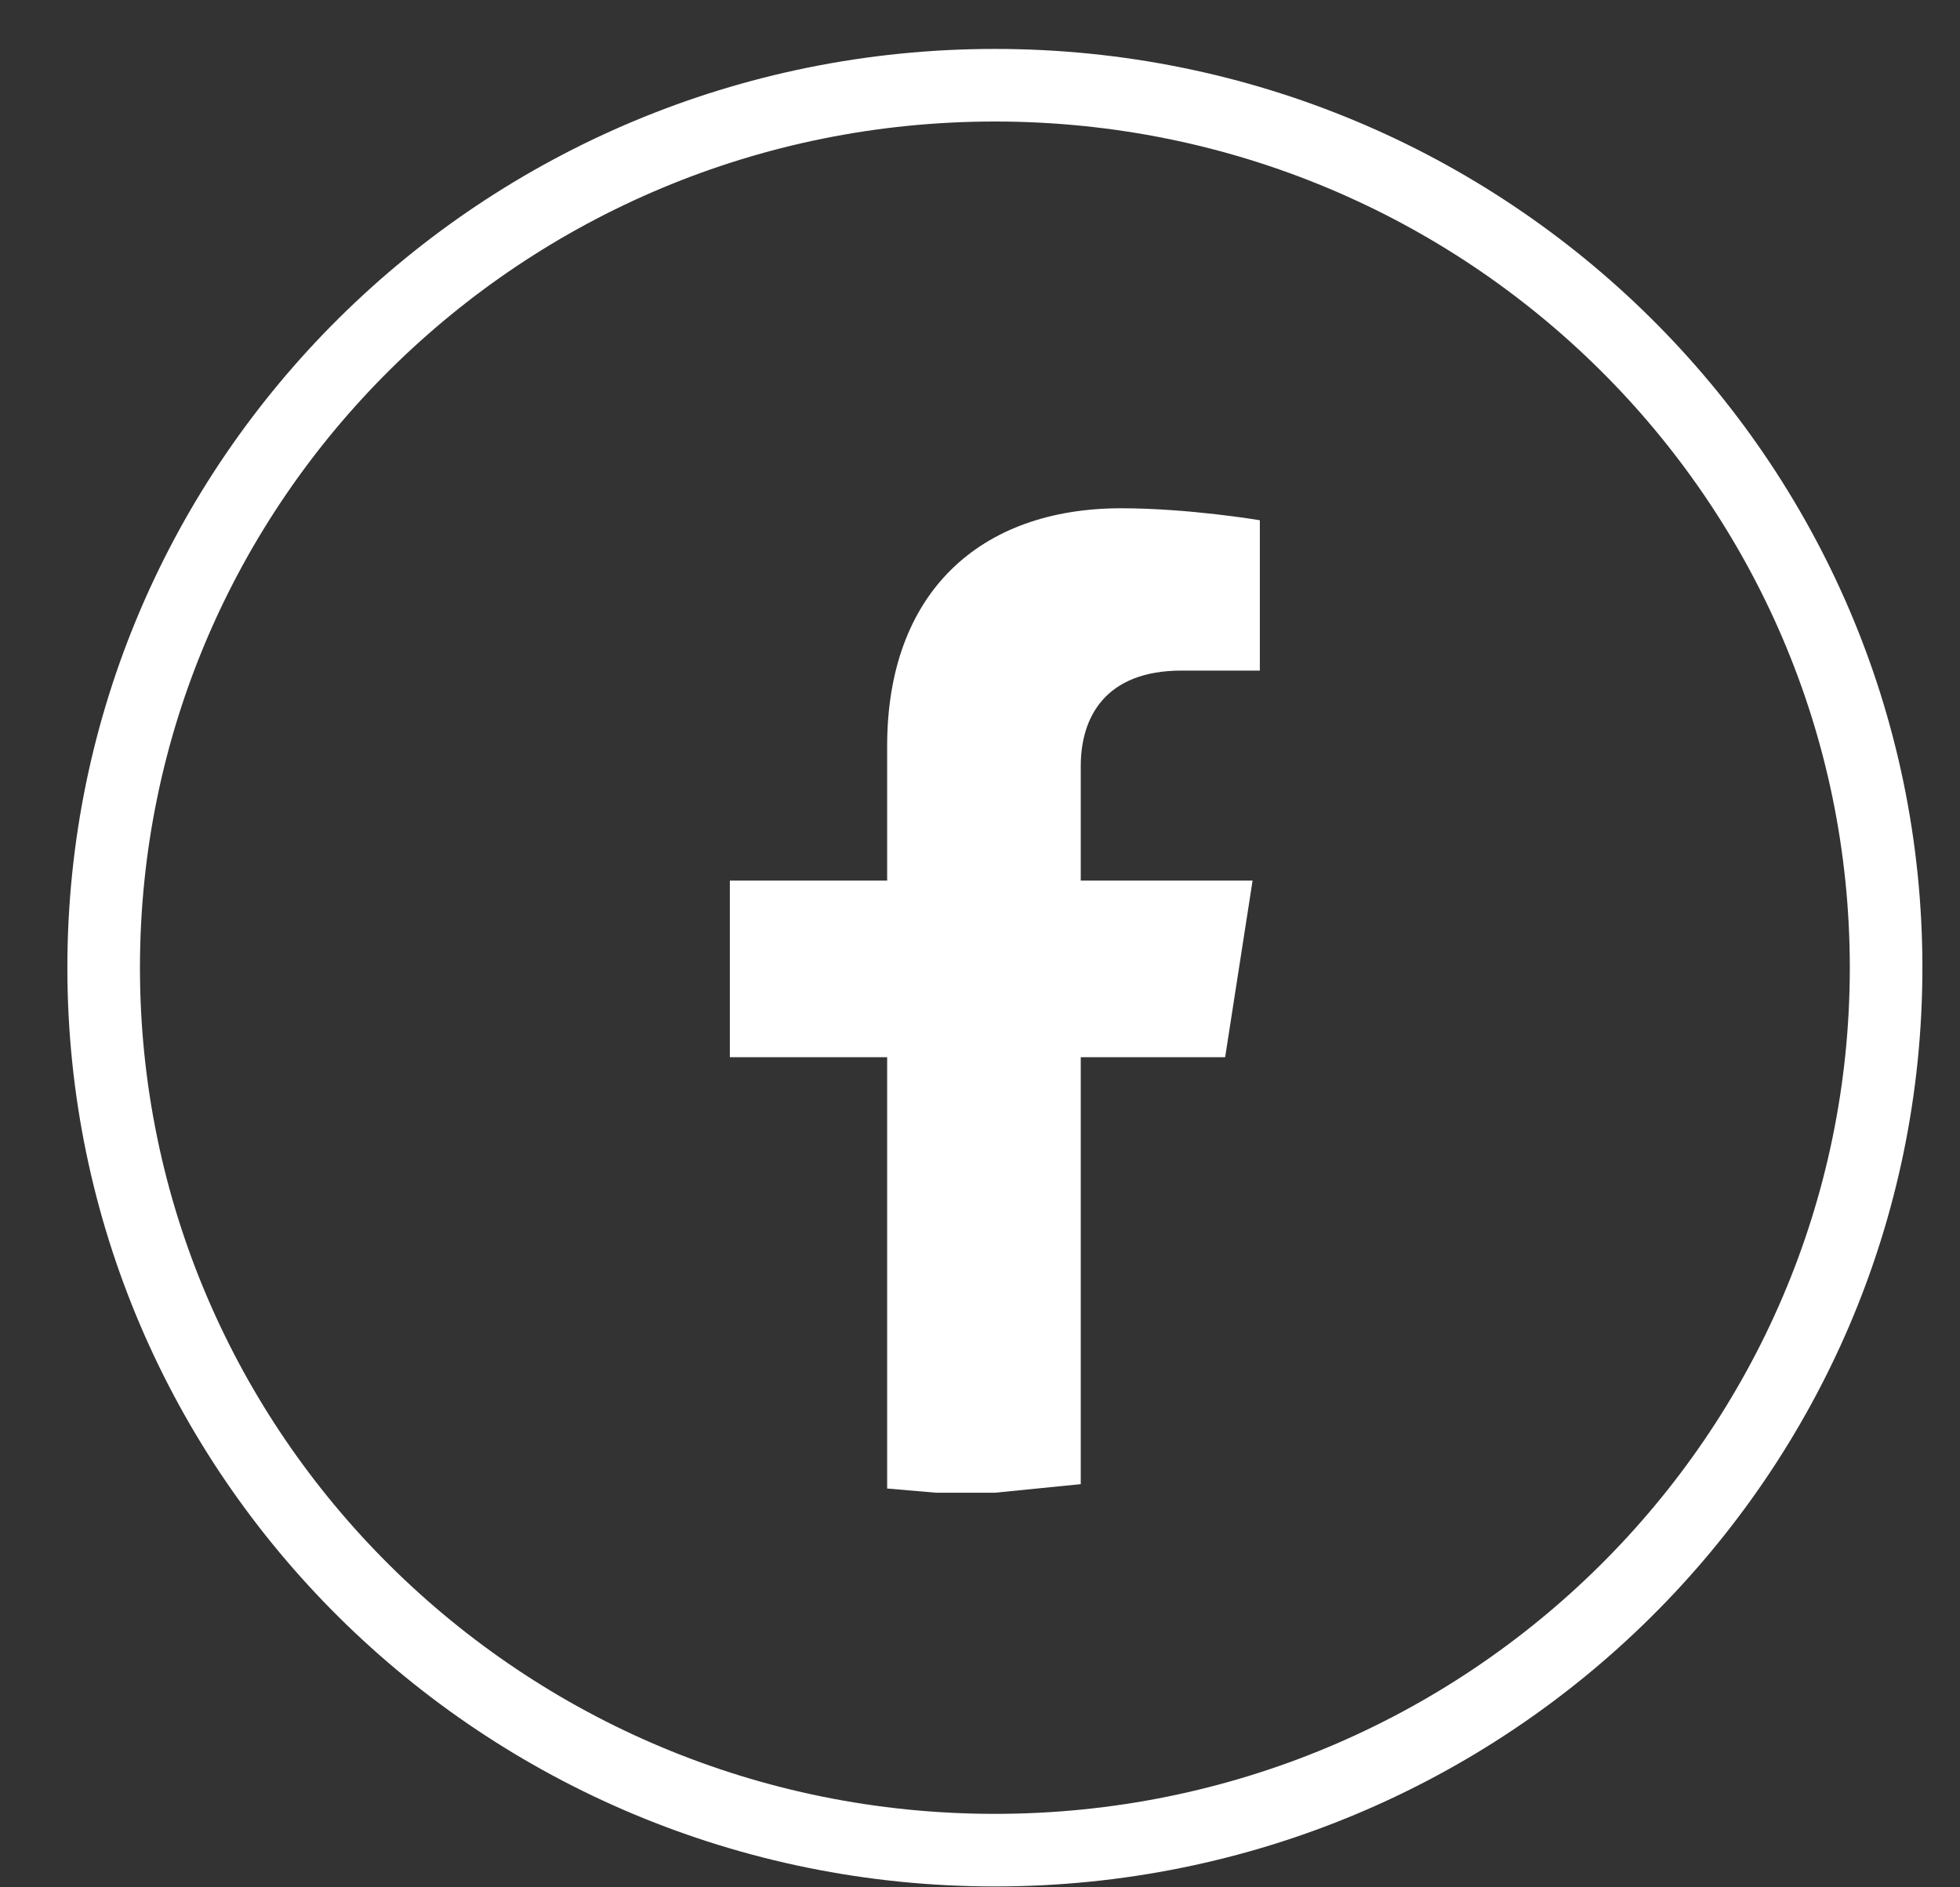<svg width="27" height="26" viewBox="0 0 27 26" fill="none" xmlns="http://www.w3.org/2000/svg">
<rect x="0" y="0" width="27" height="26" fill="#333333" stroke="none"/>
<path d="M25.982 13.331C25.982 20.04 20.49 25.488 13.705 25.488C6.92 25.488 1.428 20.04 1.428 13.331C1.428 6.621 6.92 1.174 13.705 1.174C20.49 1.174 25.982 6.621 25.982 13.331Z" stroke="white"/>
<path d="M17.255 12.131L16.877 14.564H14.888V20.446L13.705 20.564H12.894L12.221 20.506V14.564H10.054V12.131H12.221V10.277C12.221 8.168 13.495 7.002 15.445 7.002C16.379 7.002 17.355 7.167 17.355 7.167V9.238H16.279C15.219 9.238 14.888 9.887 14.888 10.553V12.131H17.255Z" fill="white"/>
</svg>

